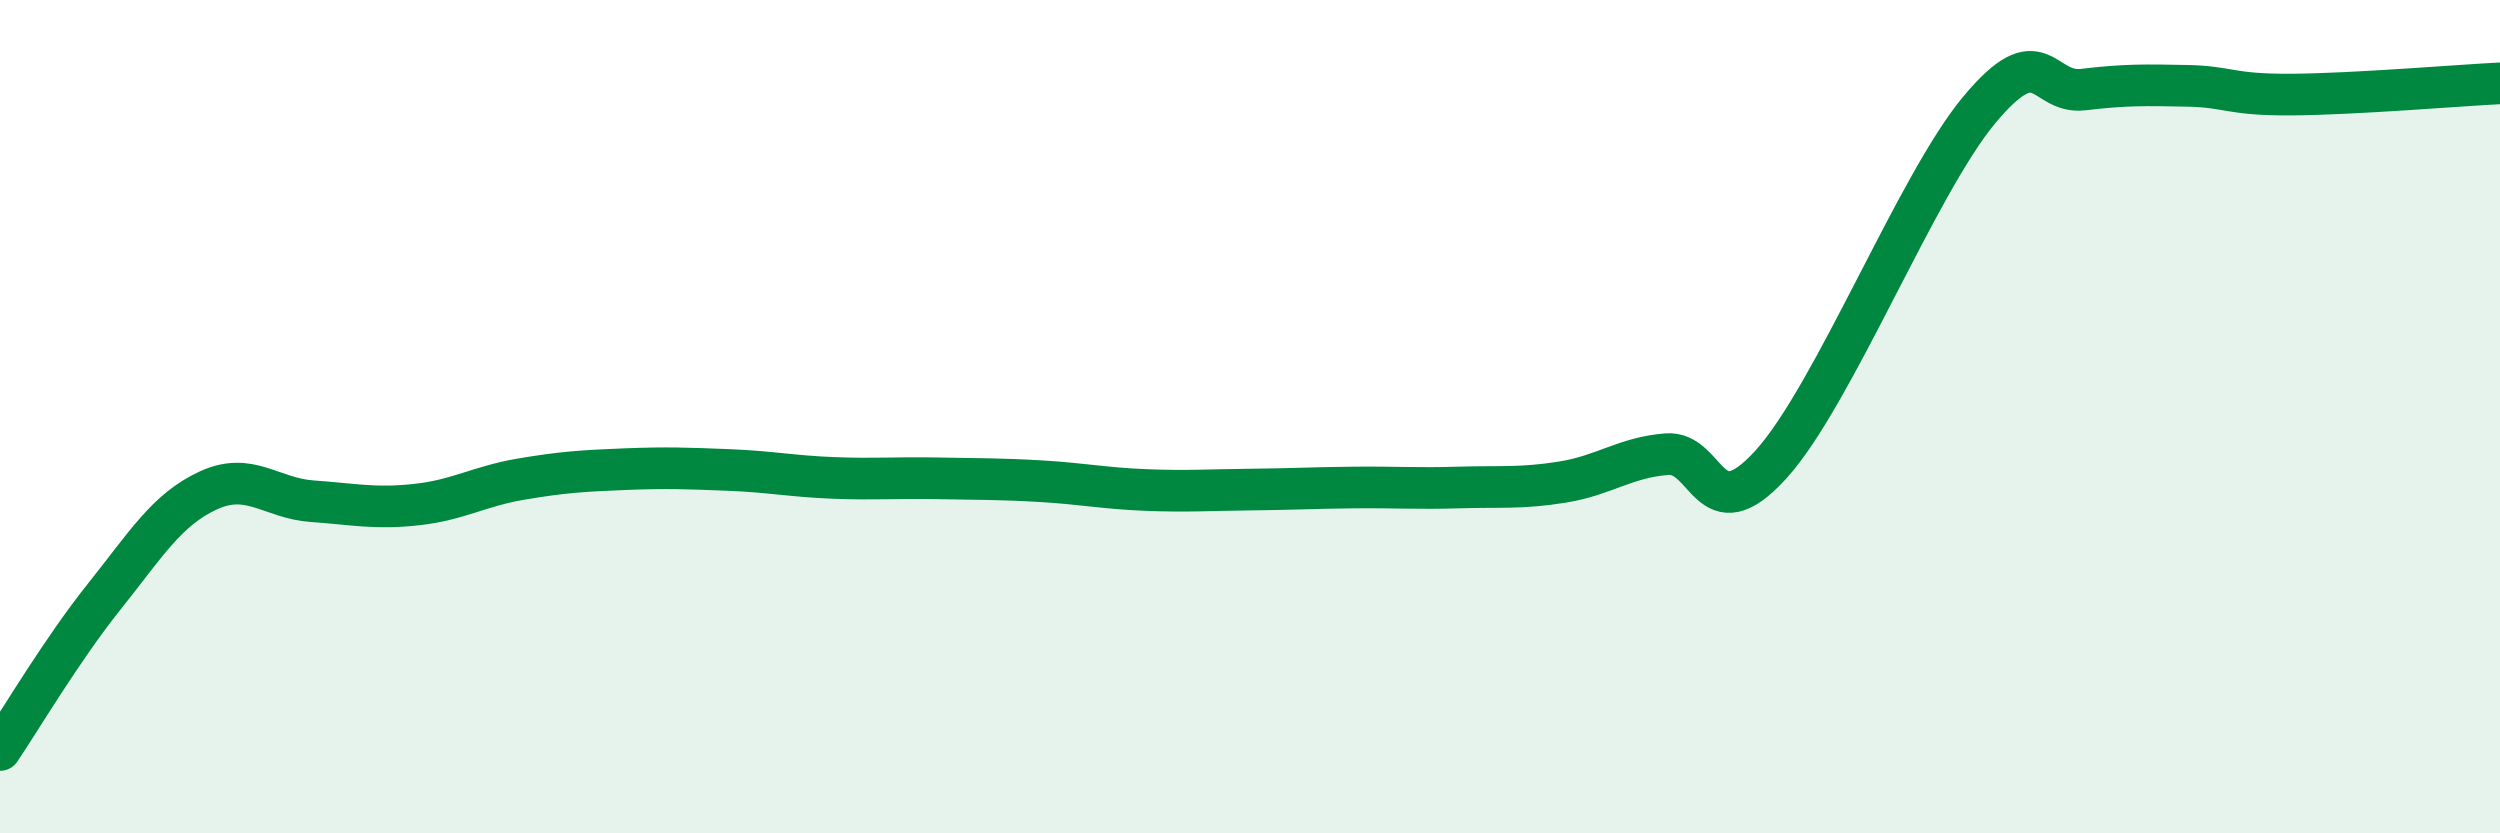 
    <svg width="60" height="20" viewBox="0 0 60 20" xmlns="http://www.w3.org/2000/svg">
      <path
        d="M 0,18 C 0.5,17.26 1.5,15.57 2.5,14.32 C 3.5,13.07 4,12.23 5,11.77 C 6,11.31 6.5,11.96 7.5,12.03 C 8.5,12.1 9,12.22 10,12.11 C 11,12 11.5,11.67 12.5,11.5 C 13.5,11.33 14,11.3 15,11.26 C 16,11.22 16.5,11.24 17.5,11.28 C 18.5,11.32 19,11.43 20,11.47 C 21,11.51 21.5,11.46 22.5,11.48 C 23.5,11.5 24,11.49 25,11.55 C 26,11.61 26.5,11.72 27.5,11.76 C 28.5,11.8 29,11.76 30,11.75 C 31,11.74 31.5,11.71 32.5,11.7 C 33.5,11.69 34,11.73 35,11.7 C 36,11.67 36.5,11.73 37.5,11.57 C 38.5,11.41 39,10.98 40,10.9 C 41,10.82 41,12.8 42.5,11.15 C 44,9.5 46,4.44 47.5,2.64 C 49,0.84 49,2.27 50,2.15 C 51,2.03 51.5,2.04 52.5,2.06 C 53.5,2.08 53.5,2.28 55,2.27 C 56.5,2.26 59,2.05 60,2L60 20L0 20Z"
        fill="#008740"
        opacity="0.1"
        stroke-linecap="round"
        stroke-linejoin="round"
      />
      <path
        d="M 0,18 C 0.5,17.26 1.5,15.57 2.5,14.32 C 3.5,13.07 4,12.23 5,11.77 C 6,11.31 6.5,11.96 7.5,12.03 C 8.5,12.1 9,12.22 10,12.11 C 11,12 11.5,11.67 12.5,11.5 C 13.5,11.33 14,11.3 15,11.26 C 16,11.22 16.5,11.24 17.5,11.28 C 18.5,11.32 19,11.43 20,11.47 C 21,11.51 21.5,11.46 22.5,11.48 C 23.5,11.5 24,11.49 25,11.55 C 26,11.61 26.5,11.72 27.5,11.76 C 28.5,11.8 29,11.76 30,11.75 C 31,11.74 31.5,11.71 32.5,11.7 C 33.5,11.69 34,11.73 35,11.7 C 36,11.67 36.5,11.73 37.5,11.57 C 38.5,11.41 39,10.98 40,10.9 C 41,10.82 41,12.8 42.5,11.15 C 44,9.5 46,4.44 47.5,2.64 C 49,0.84 49,2.27 50,2.15 C 51,2.03 51.5,2.04 52.5,2.06 C 53.5,2.08 53.5,2.28 55,2.27 C 56.5,2.26 59,2.05 60,2"
        stroke="#008740"
        stroke-width="1"
        fill="none"
        stroke-linecap="round"
        stroke-linejoin="round"
      />
    </svg>
  